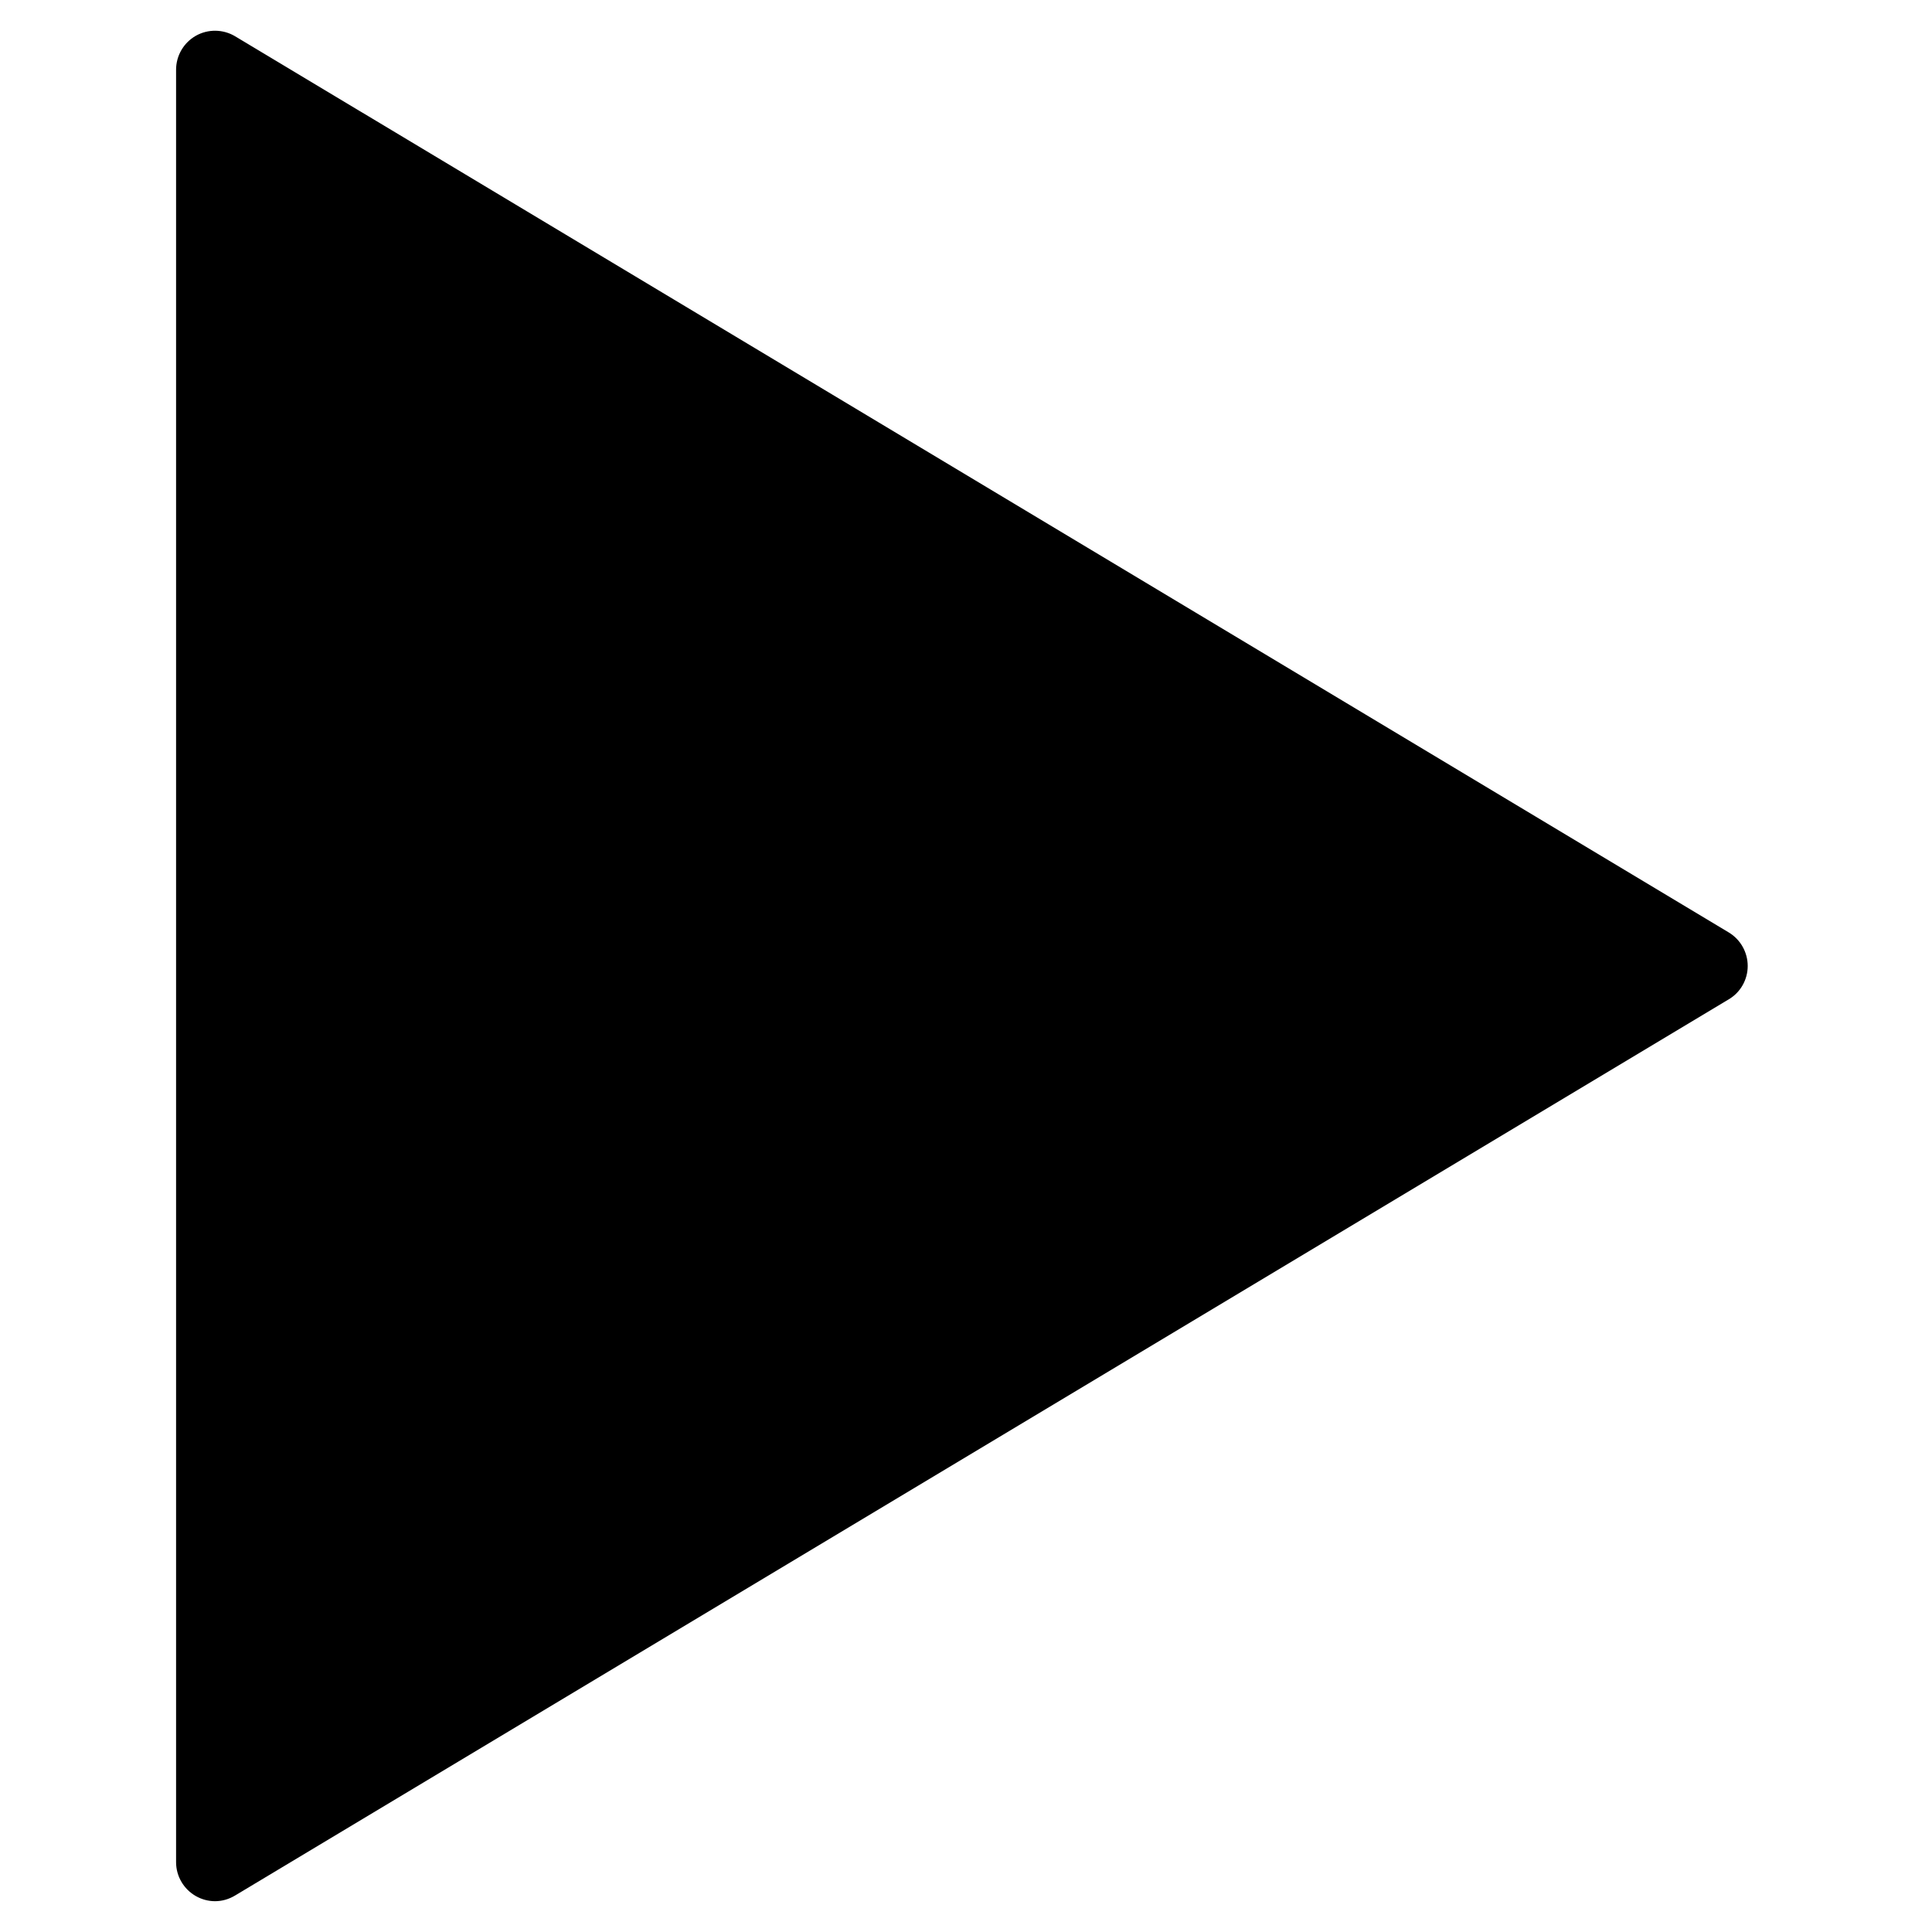 <?xml version="1.0" encoding="UTF-8"?>
<!-- The Best Svg Icon site in the world: iconSvg.co, Visit us! https://iconsvg.co -->
<svg fill="#000000" width="800px" height="800px" version="1.1" viewBox="144 144 512 512" xmlns="http://www.w3.org/2000/svg">
 <path d="m602.16 391.12-395.86-237.51c-3.184-1.898-7.168-1.961-10.41-0.125-3.223 1.84-5.227 5.269-5.227 9.004v475.02c0 3.695 2.004 7.125 5.227 8.965 1.59 0.906 3.344 1.363 5.102 1.363 1.836 0 3.676-0.52 5.309-1.508l395.86-237.51c3.098-1.84 5-5.207 5-8.82 0-3.633-1.902-7-5-8.879" fill-rule="evenodd"/>
</svg>